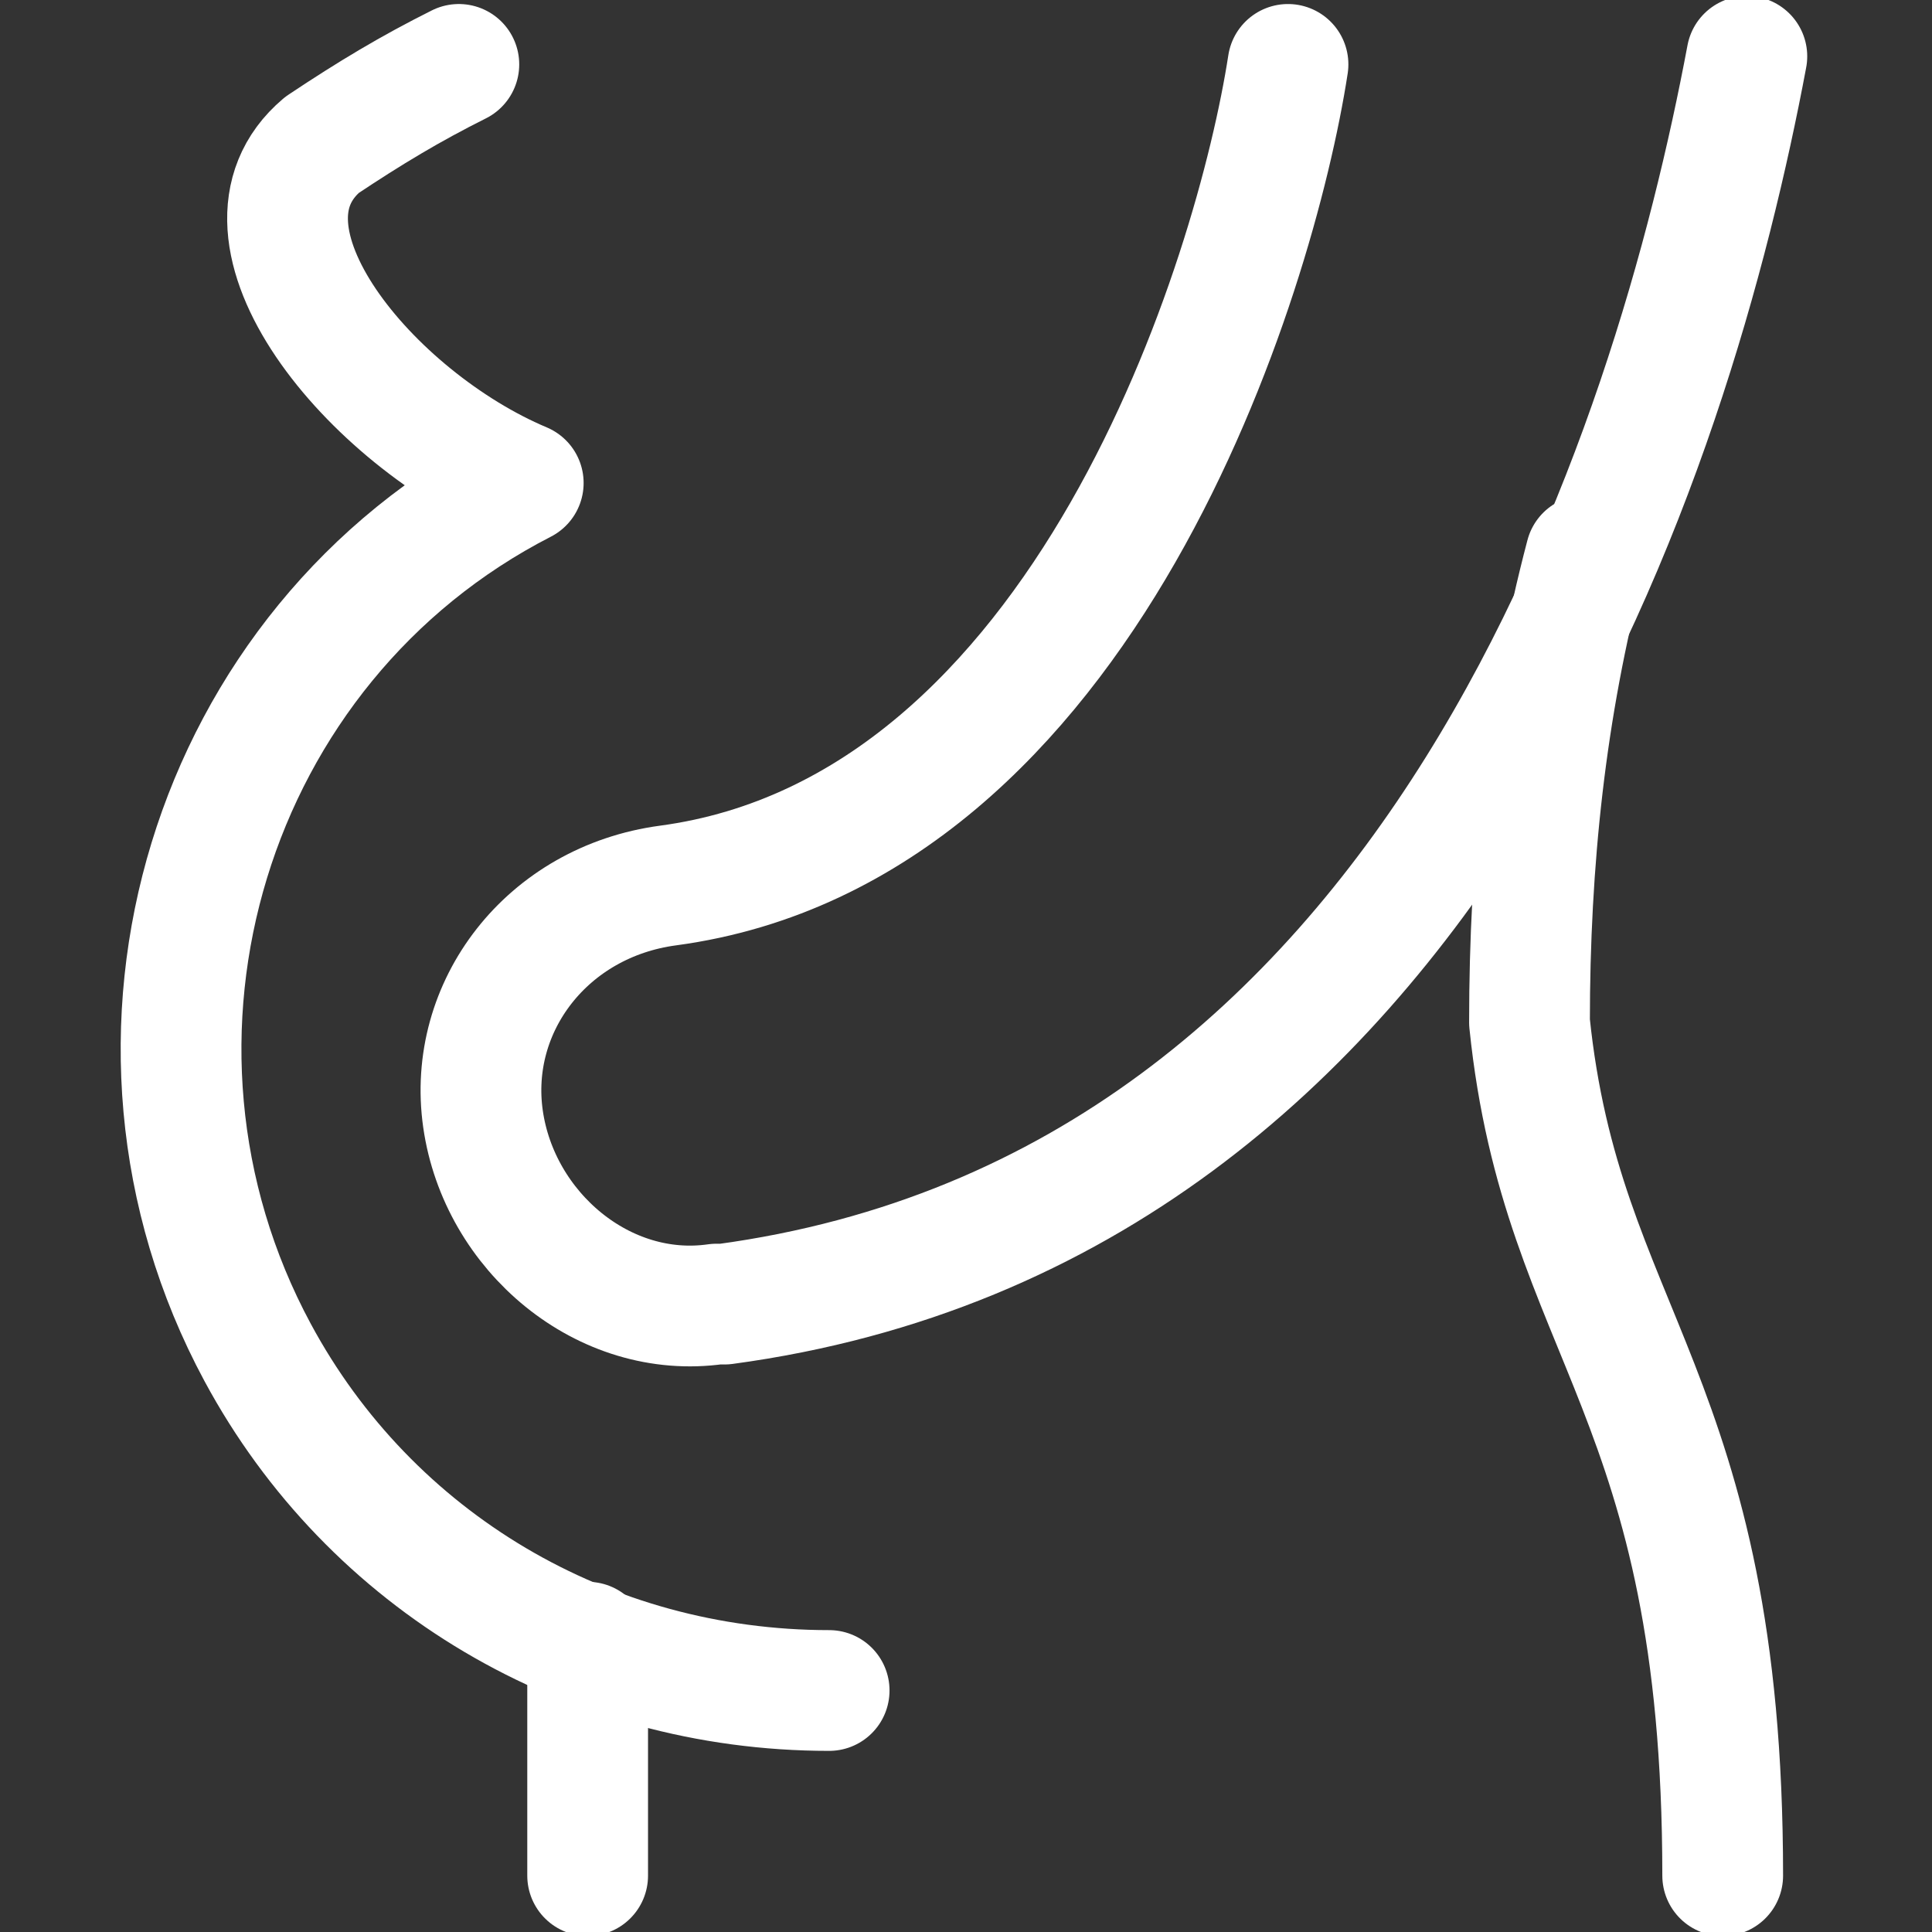 <?xml version="1.0" encoding="utf-8"?>
<svg xmlns="http://www.w3.org/2000/svg" xmlns:xlink="http://www.w3.org/1999/xlink" version="1.1" id="Ebene_1" x="0px" y="0px" viewBox="0 0 24 24" style="enable-background:new 0 0 24 24;">
<rect x="0" y="0" width="24" height="24" fill="#333333" stroke="none"/>
<style type="text/css">
	.st0{fill:none;stroke:#FFFFFF;stroke-width:1.5;stroke-linecap:round;stroke-linejoin:round;}
</style>
<path class="st0" d="M19.7,6.9c-0.5,1.9-0.7,3.8-0.7,5.8c0.4,3.9,2.4,4.6,2.4,10.6"/>
<path class="st0" d="M5.7,0.8C5.1,1.1,4.6,1.4,4,1.8C2.7,2.9,4.6,5.2,6.5,6c-3.9,2-5.4,6.9-3.3,10.8c1.4,2.6,4.1,4.2,7.1,4.2"/>
<line class="st0" x1="7.3" y1="20.4" x2="7.3" y2="23.3"/>
<path class="st0" d="M21.7,0.7C20.8,5.5,17.9,15,9,16.2H8.9c-1.4,0.2-2.7-0.9-2.9-2.3c-0.2-1.4,0.8-2.7,2.3-2.9&#xA;	c5.2-0.7,7.3-7.6,7.7-10.2"/>
</svg>
